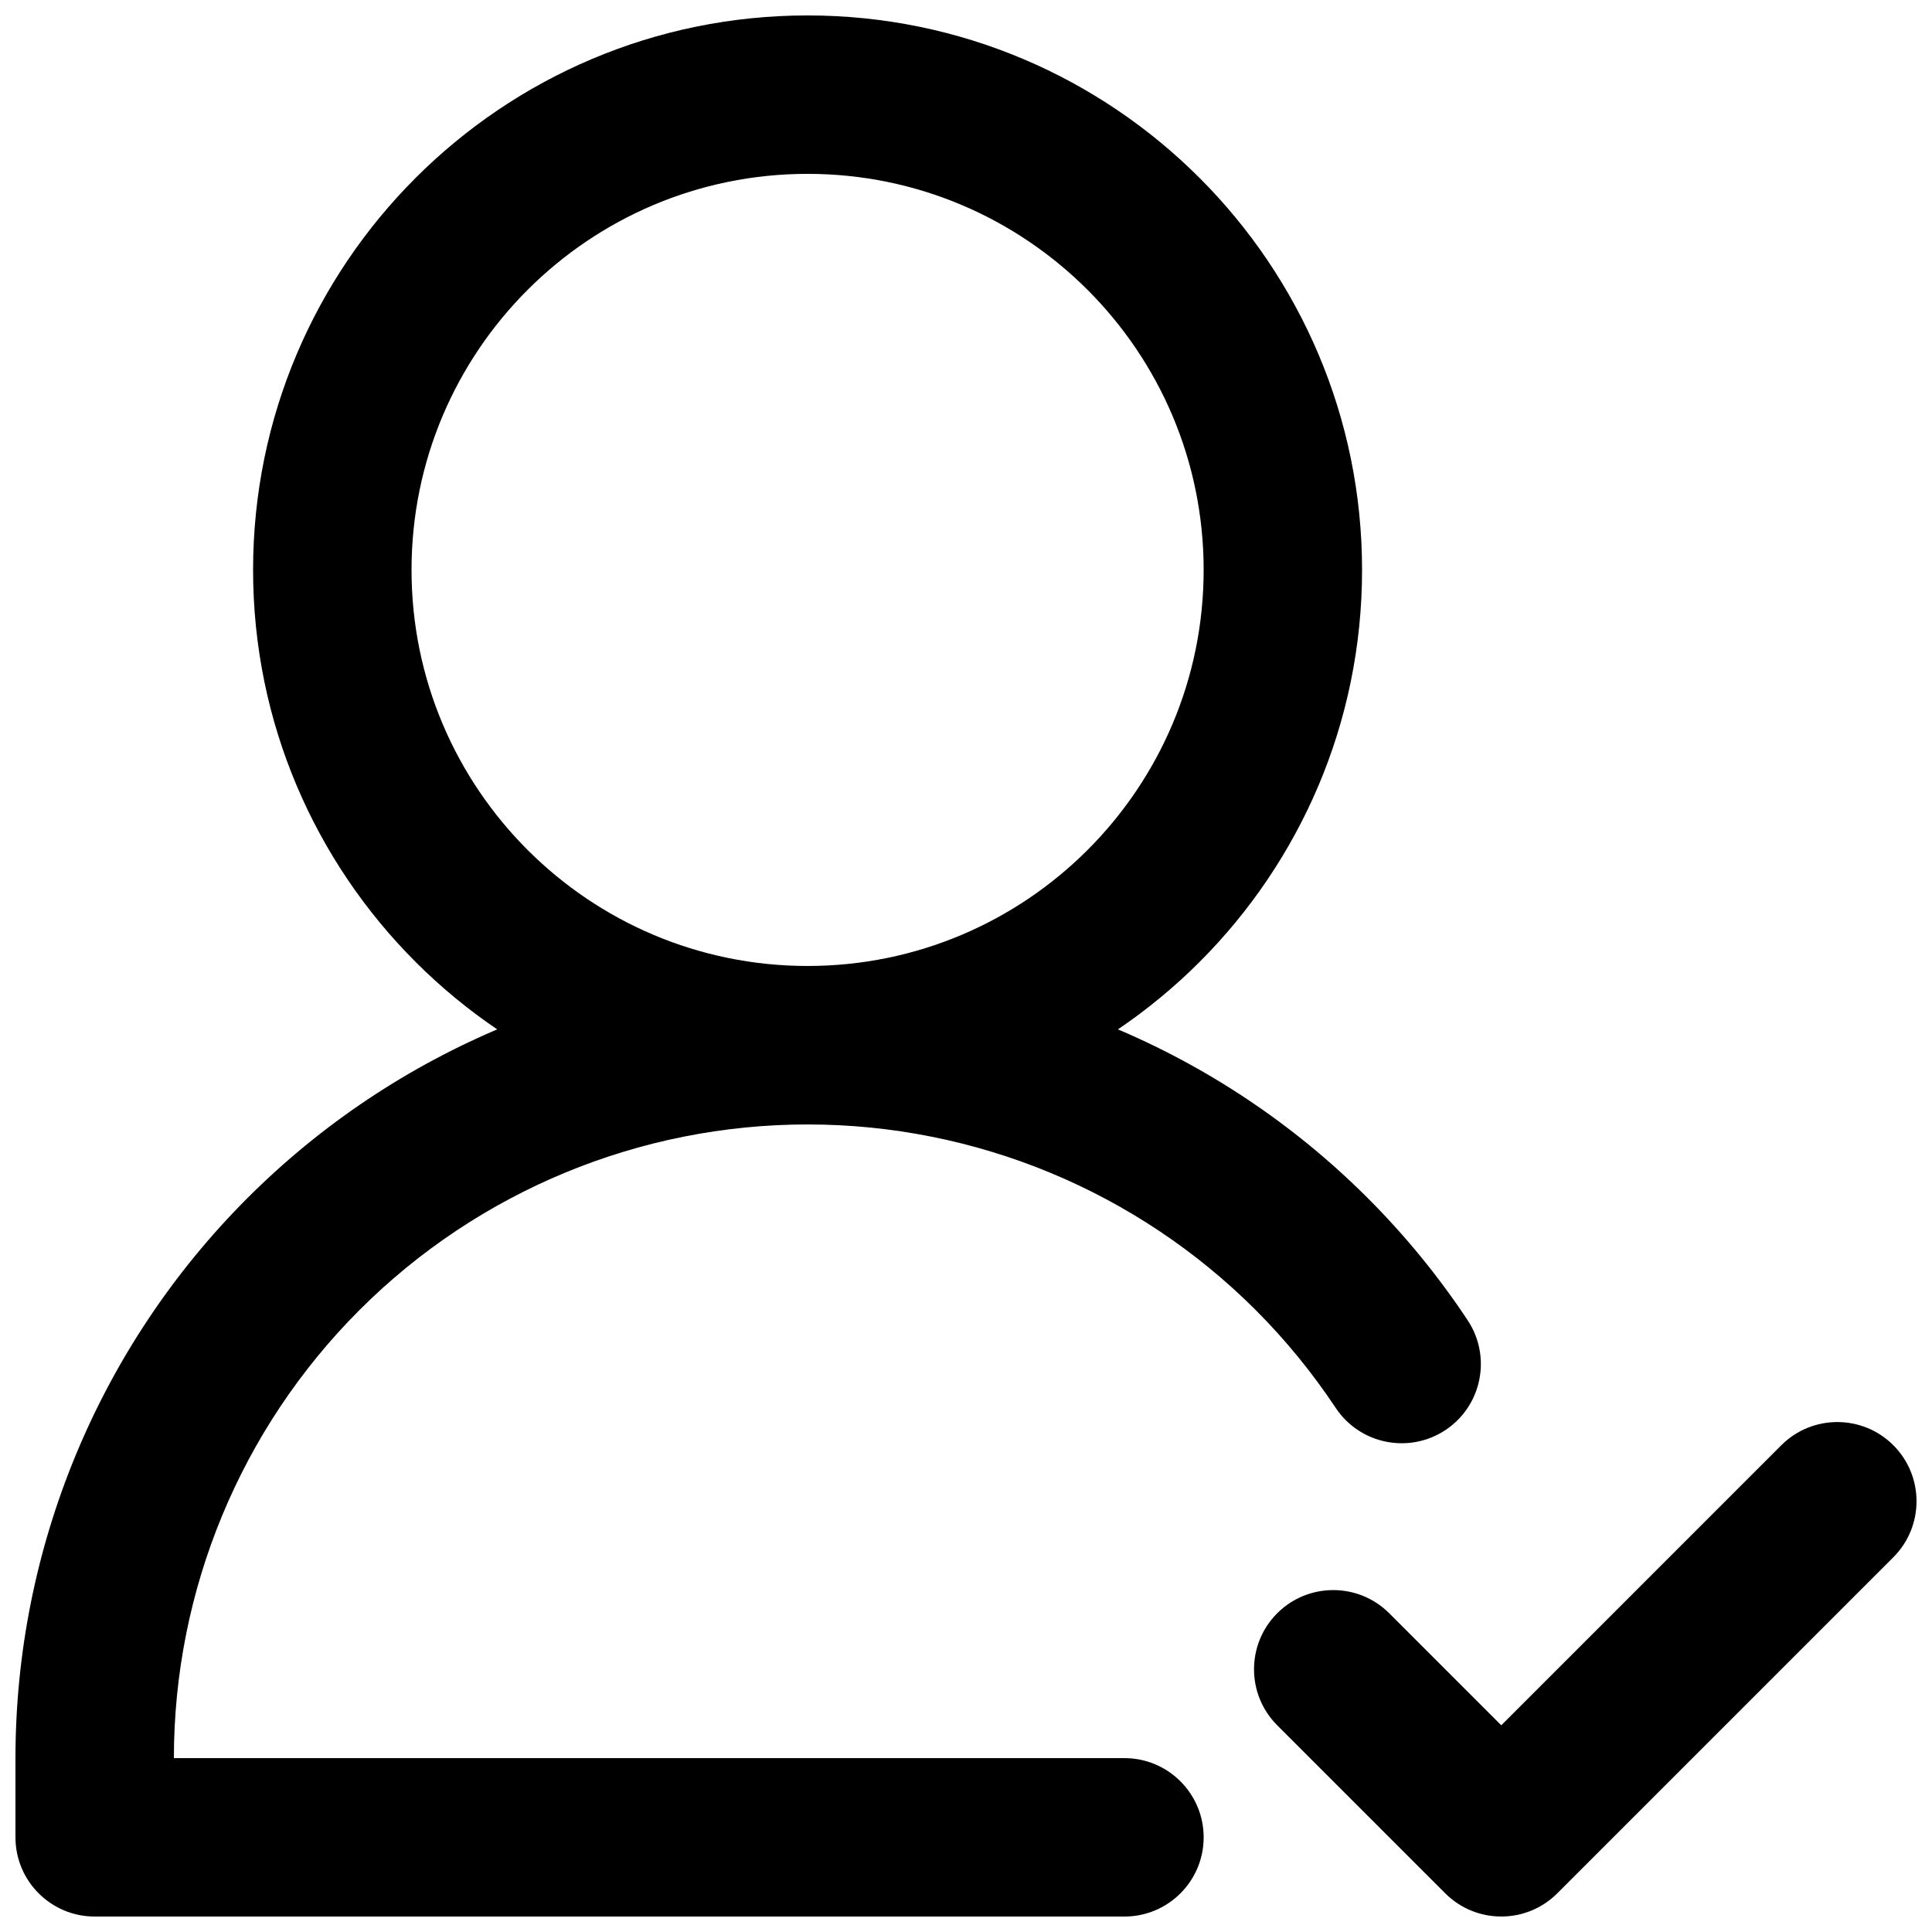 <?xml version="1.0" encoding="UTF-8"?>
<!-- Uploaded to: ICON Repo, www.iconrepo.com, Generator: ICON Repo Mixer Tools -->
<svg width="800px" height="800px" version="1.1" viewBox="144 144 512 512" xmlns="http://www.w3.org/2000/svg">
 <defs>
  <clipPath id="c">
   <path d="m211 148.09h294v293.91h-294z"/>
  </clipPath>
  <clipPath id="b">
   <path d="m148.09 400h388.91v251.9h-388.91z"/>
  </clipPath>
  <clipPath id="a">
   <path d="m476 520h175.9v131.9h-175.9z"/>
  </clipPath>
 </defs>
 <g>
  <g clip-path="url(#c)">
   <path d="m358.02 148.09c-81.094 0-146.95 65.852-146.95 146.95 0 81.09 65.852 146.95 146.95 146.95 81.09 0 146.94-65.855 146.94-146.95 0-81.094-65.852-146.95-146.94-146.95zm0 41.984c57.938 0 104.96 47.023 104.96 104.96s-47.023 104.96-104.96 104.96-104.96-47.023-104.96-104.96 47.023-104.96 104.96-104.96z" fill-rule="evenodd"/>
  </g>
  <g clip-path="url(#b)">
   <path d="m190.08 609.92h251.91c11.586 0 20.992 9.406 20.992 20.992 0 11.59-9.406 20.992-20.992 20.992h-272.9c-11.586 0-20.992-9.402-20.992-20.992v-20.992c0-55.668 22.125-109.07 61.484-148.43 39.363-39.359 92.766-61.484 148.44-61.484v20.992-20.992c55.668 0 109.07 22.125 148.43 61.484 9.973 9.973 18.828 20.824 26.492 32.391 6.402 9.656 3.777 22.691-5.879 29.094s-22.691 3.781-29.094-5.875c-6.152-9.258-13.227-17.949-21.203-25.926-31.488-31.488-74.207-49.184-118.75-49.184v-20.992 20.992c-44.547 0-87.266 17.695-118.75 49.184s-49.184 74.207-49.184 118.75z" fill-rule="evenodd"/>
  </g>
  <g clip-path="url(#a)">
   <path d="m541.85 601.22 74.215-74.219c8.195-8.191 21.496-8.191 29.688 0 8.195 8.195 8.195 21.496 0 29.688l-89.059 89.062c-8.195 8.195-21.496 8.195-29.688 0l-44.531-44.531c-8.195-8.191-8.195-21.492 0-29.688 8.191-8.191 21.492-8.191 29.688 0z" fill-rule="evenodd"/>
  </g>
 </g>
</svg>